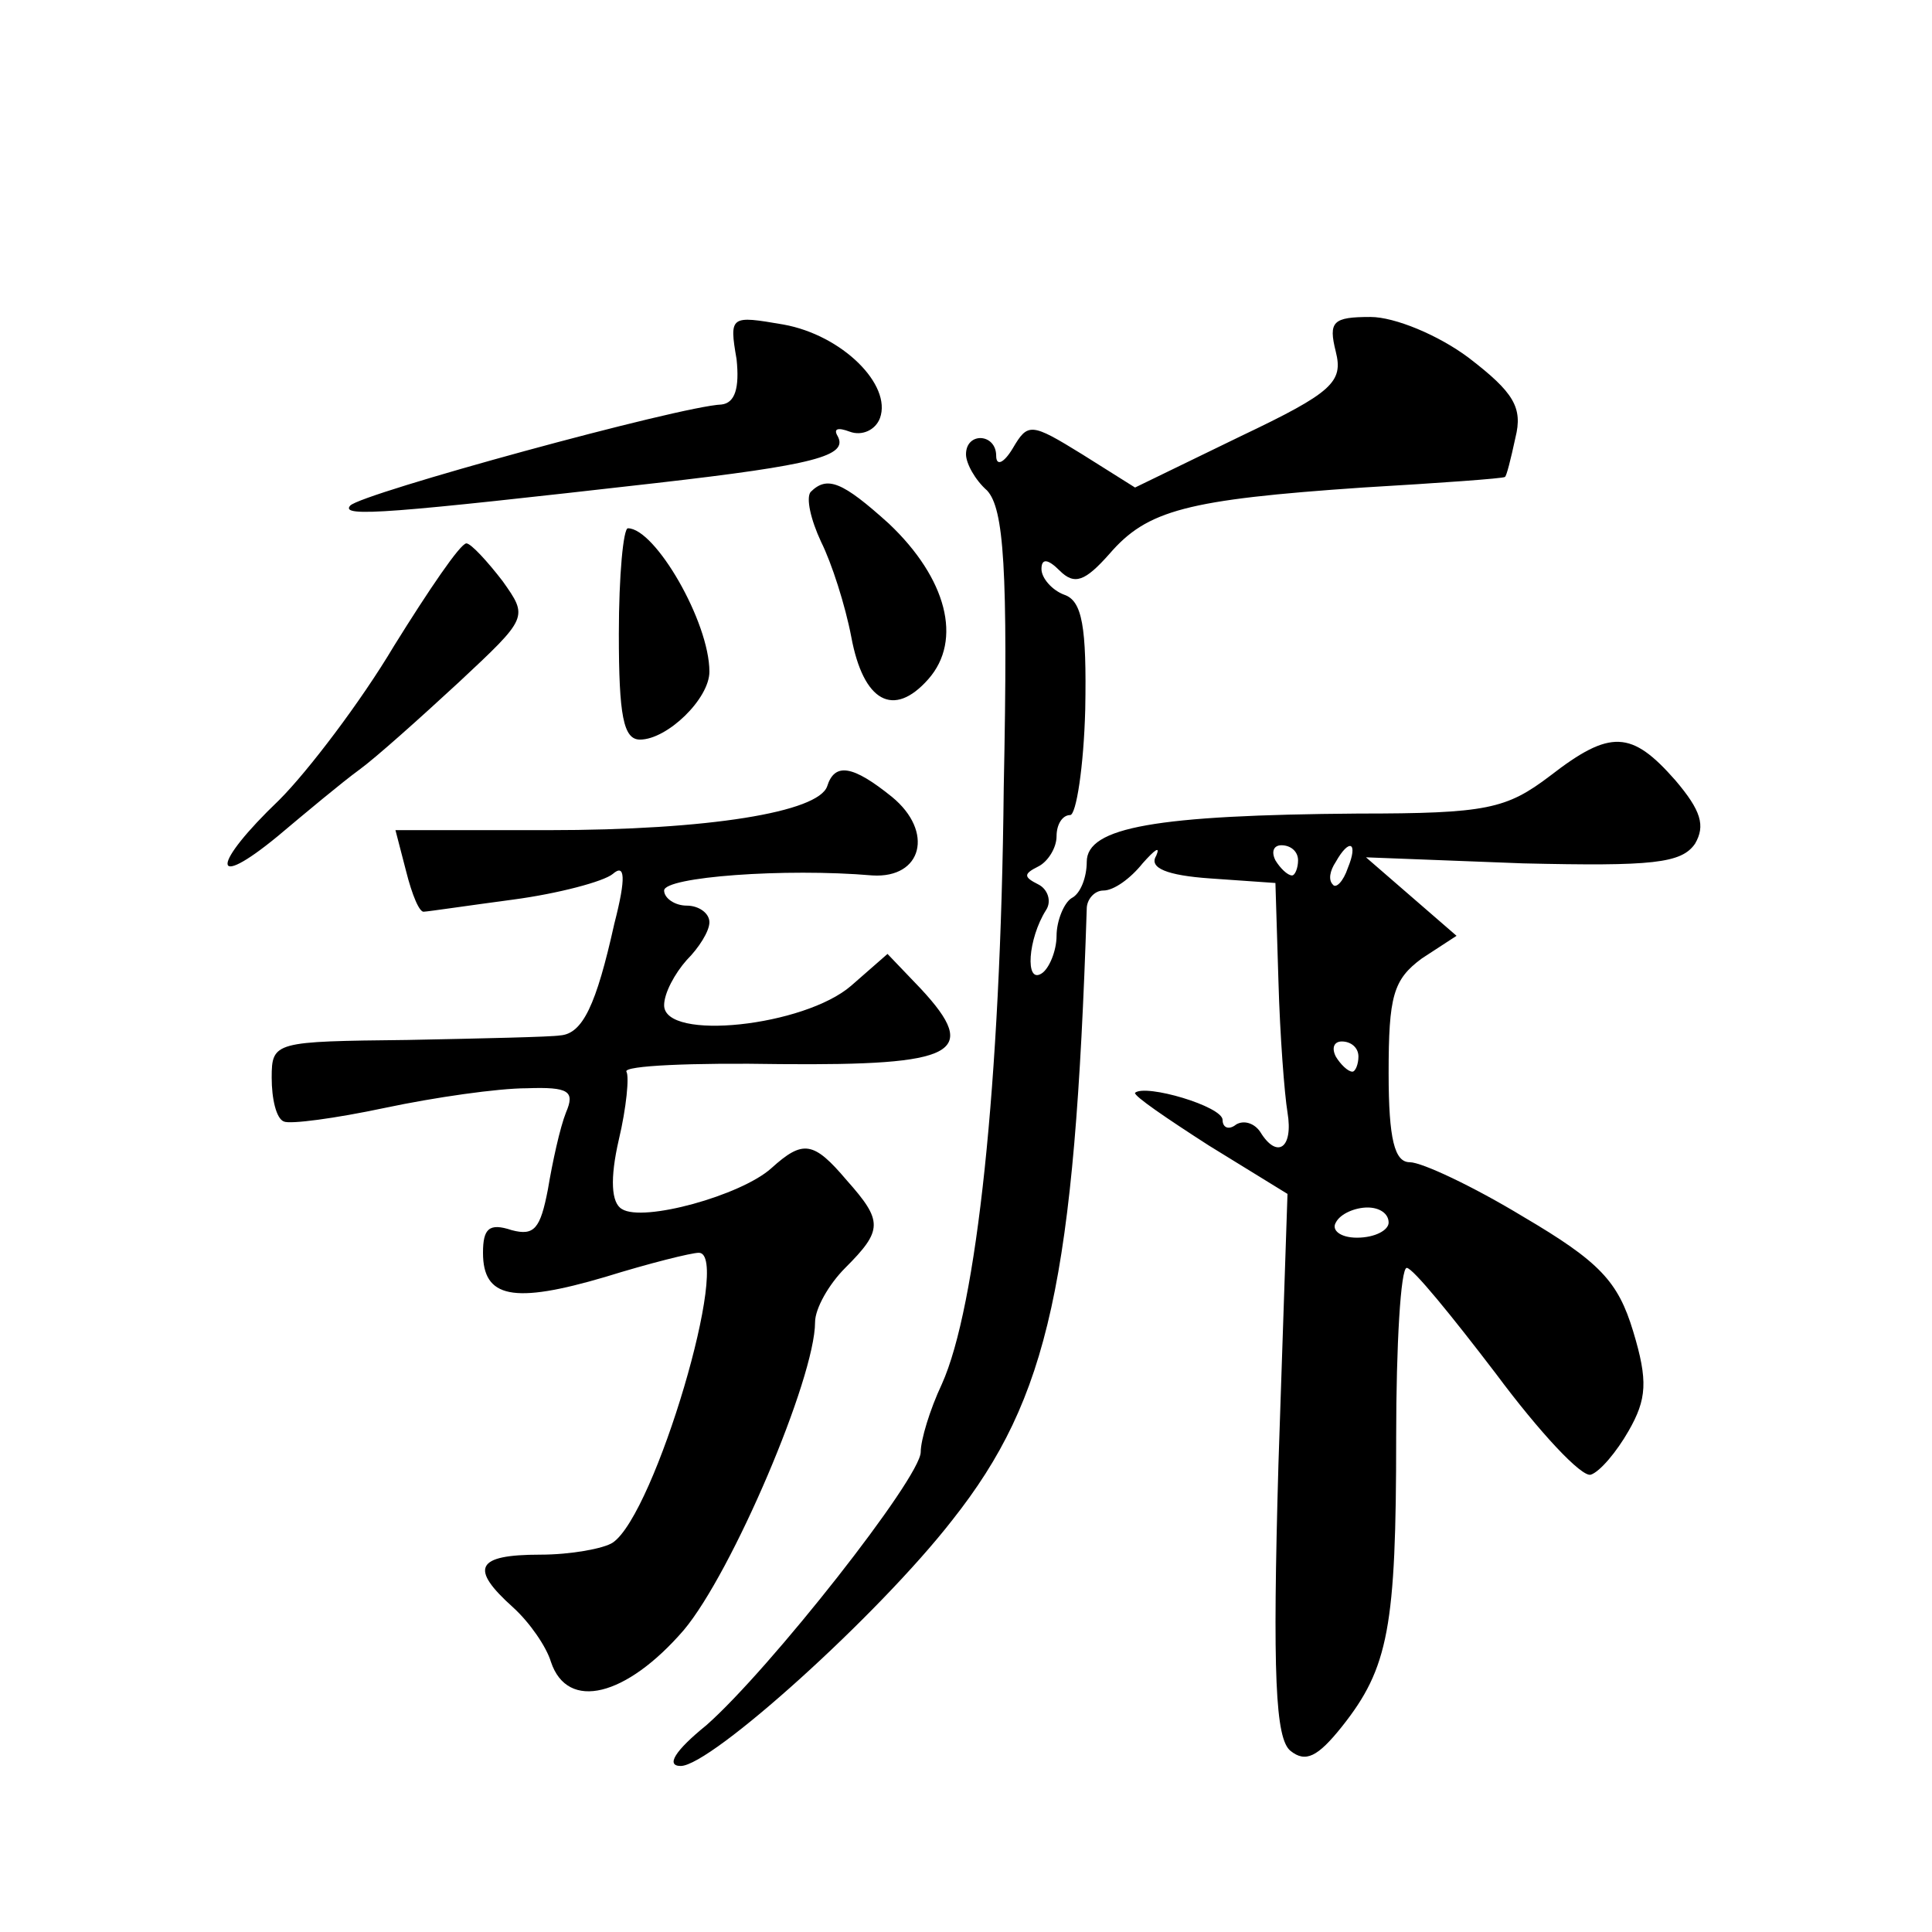 <?xml version="1.0" standalone="no"?>
<!DOCTYPE svg PUBLIC "-//W3C//DTD SVG 20010904//EN"
 "http://www.w3.org/TR/2001/REC-SVG-20010904/DTD/svg10.dtd">
<svg version="1.0" xmlns="http://www.w3.org/2000/svg"
 width="128pt" height="128pt" viewBox="0 0 128 128"
 preserveAspectRatio="xMidYMid meet">
<g transform="translate(0,128) scale(0.1,-0.1)"
fill="#0" stroke="none">
<path d="M488 1042 c2 -19 -1 -29 -10 -30 -27 -1 -239 -59 -246 -67 -7 -8 27 -5
203 15 105 12 127 18 120 31 -3 5 0 6 8 3 8 -3 17 1 20 9 8 22 -25 55 -64 62 -35
6 -36 6 -31 -23z M885 1047 c5 -20 -2 -27 -63 -56 l-70 -34 -35 22 c-34 21 -36
21 -46 4 -6 -10 -11 -12 -11 -5 0 15 -20 16 -20 1 0 -6 6 -17 14 -24 11 -12 14
-51 11 -197 -2 -197 -18 -344 -41 -395 -8 -17 -14 -37 -14 -45 0 -17 -100 -144
-142 -181 -21 -17 -27 -27 -17 -27 20 0 131 100 180 163 64 81 81 159 89 405 0
6 5 12 11 12 7 0 18 8 26 18 8 9 12 12 9 5 -5 -8 7 -13 36 -15 l43 -3 2 -65 c1
-36 4 -75 6 -87 4 -24 -7 -31 -18 -13 -4 6 -11 8 -16 5 -5 -4 -9 -2 -9 3 0 9 -51
24 -58 18 -1 -2 21 -17 49 -35 l52 -32 -6 -179 c-4 -140 -2 -182 8 -190 10 -8 18
-4 34 16 31 39 36 66 36 192 0 61 3 112 7 112 4 0 30 -32 59 -70 29 -39 57 -69
63 -67 6 2 17 15 25 29 12 21 13 33 3 66 -10 33 -22 46 -73 76 -33 20 -67 36 -75
36 -10 0 -14 15 -14 59 0 51 3 62 22 76 l23 15 -30 26 -30 26 104 -4 c86 -2 105
0 114 13 7 12 4 22 -13 42 -29 33 -43 34 -83 3 -29 -22 -42 -25 -127 -25 -134 -1
-180 -9 -180 -32 0 -10 -4 -21 -10 -24 -5 -3 -10 -15 -10 -25 0 -10 -5 -22 -10
-25 -11 -7 -9 23 3 42 4 6 1 14 -5 17 -10 5 -10 7 0 12 6 3 12 12 12 20 0 8 4 14
9 14 4 0 9 32 10 70 1 55 -2 72 -14 76 -8 3 -15 11 -15 17 0 7 4 7 12 -1 10 -10
17 -7 33 11 25 29 51 36 168 44 51 3 93 6 94 7 1 0 4 12 7 26 5 20 -1 30 -31 53
-20 15 -49 27 -65 27 -25 0 -28 -3 -23 -23z m-25 -337 c0 -5 -2 -10 -4 -10 -3 0
-8 5 -11 10 -3 6 -1 10 4 10 6 0 11 -4 11 -10z m33 -5 c-3 -9 -8 -14 -10 -11 -3
3 -2 9 2 15 9 16 15 13 8 -4z m7 -125 c0 -5 -2 -10 -4 -10 -3 0 -8 5 -11 10 -3
6 -1 10 4 10 6 0 11 -4 11 -10z m20 -110 c0 -5 -9 -10 -21 -10 -11 0 -17 5 -14
10 3 6 13 10 21 10 8 0 14 -4 14 -10z M537 954 c-3 -4 0 -18 7 -33 7 -14 16 -42
20 -63 8 -43 28 -54 51 -28 23 26 12 67 -26 103 -31 28 -41 32 -52 21z M410 860
c0 -54 3 -70 14 -70 18 0 46 27 46 45 0 33 -36 95 -54 95 -3 0 -6 -31 -6 -70z M261
852 c-22 -37 -57 -83 -76 -102 -45 -43 -46 -61 -1 -24 19 16 43 36 54 44 11 8 40
34 66 58 46 43 46 43 29 67 -10 13 -21 25 -24 25 -4 0 -25 -31 -48 -68z M548 759
c-6 -17 -78 -29 -185 -29 l-101 0 7 -27 c4 -16 9 -28 12 -27 2 0 29 4 59 8 30 4
60 12 66 17 8 7 9 -2 1 -33 -12 -54 -21 -73 -36 -74 -6 -1 -51 -2 -101 -3 -88 -1
-90 -1 -90 -25 0 -14 3 -27 8 -29 4 -2 34 2 67 9 33 7 75 13 94 13 28 1 32 -2 26
-16 -4 -10 -9 -33 -12 -51 -5 -26 -9 -31 -24 -27 -15 5 -19 1 -19 -15 0 -30 20
-34 81 -16 29 9 57 16 62 16 22 0 -29 -173 -57 -192 -6 -4 -28 -8 -48 -8 -43 0
-47 -9 -18 -35 11 -10 22 -26 25 -36 11 -33 50 -23 88 21 32 38 87 167 87 204 0
9 9 25 20 36 25 25 25 31 1 58 -22 26 -29 27 -50 8 -20 -18 -85 -36 -99 -27 -7
4 -8 20 -2 46 5 21 7 42 5 45 -2 4 44 6 102 5 116 -1 133 7 93 50 l-22 23 -24 -21
c-31 -27 -124 -37 -124 -13 0 8 7 21 15 30 8 8 15 19 15 25 0 6 -7 11 -15 11 -8
0 -15 5 -15 10 0 9 80 15 138 10 33 -2 41 29 13 52 -26 21 -38 23 -43 7z"/>
</g>
</svg>

